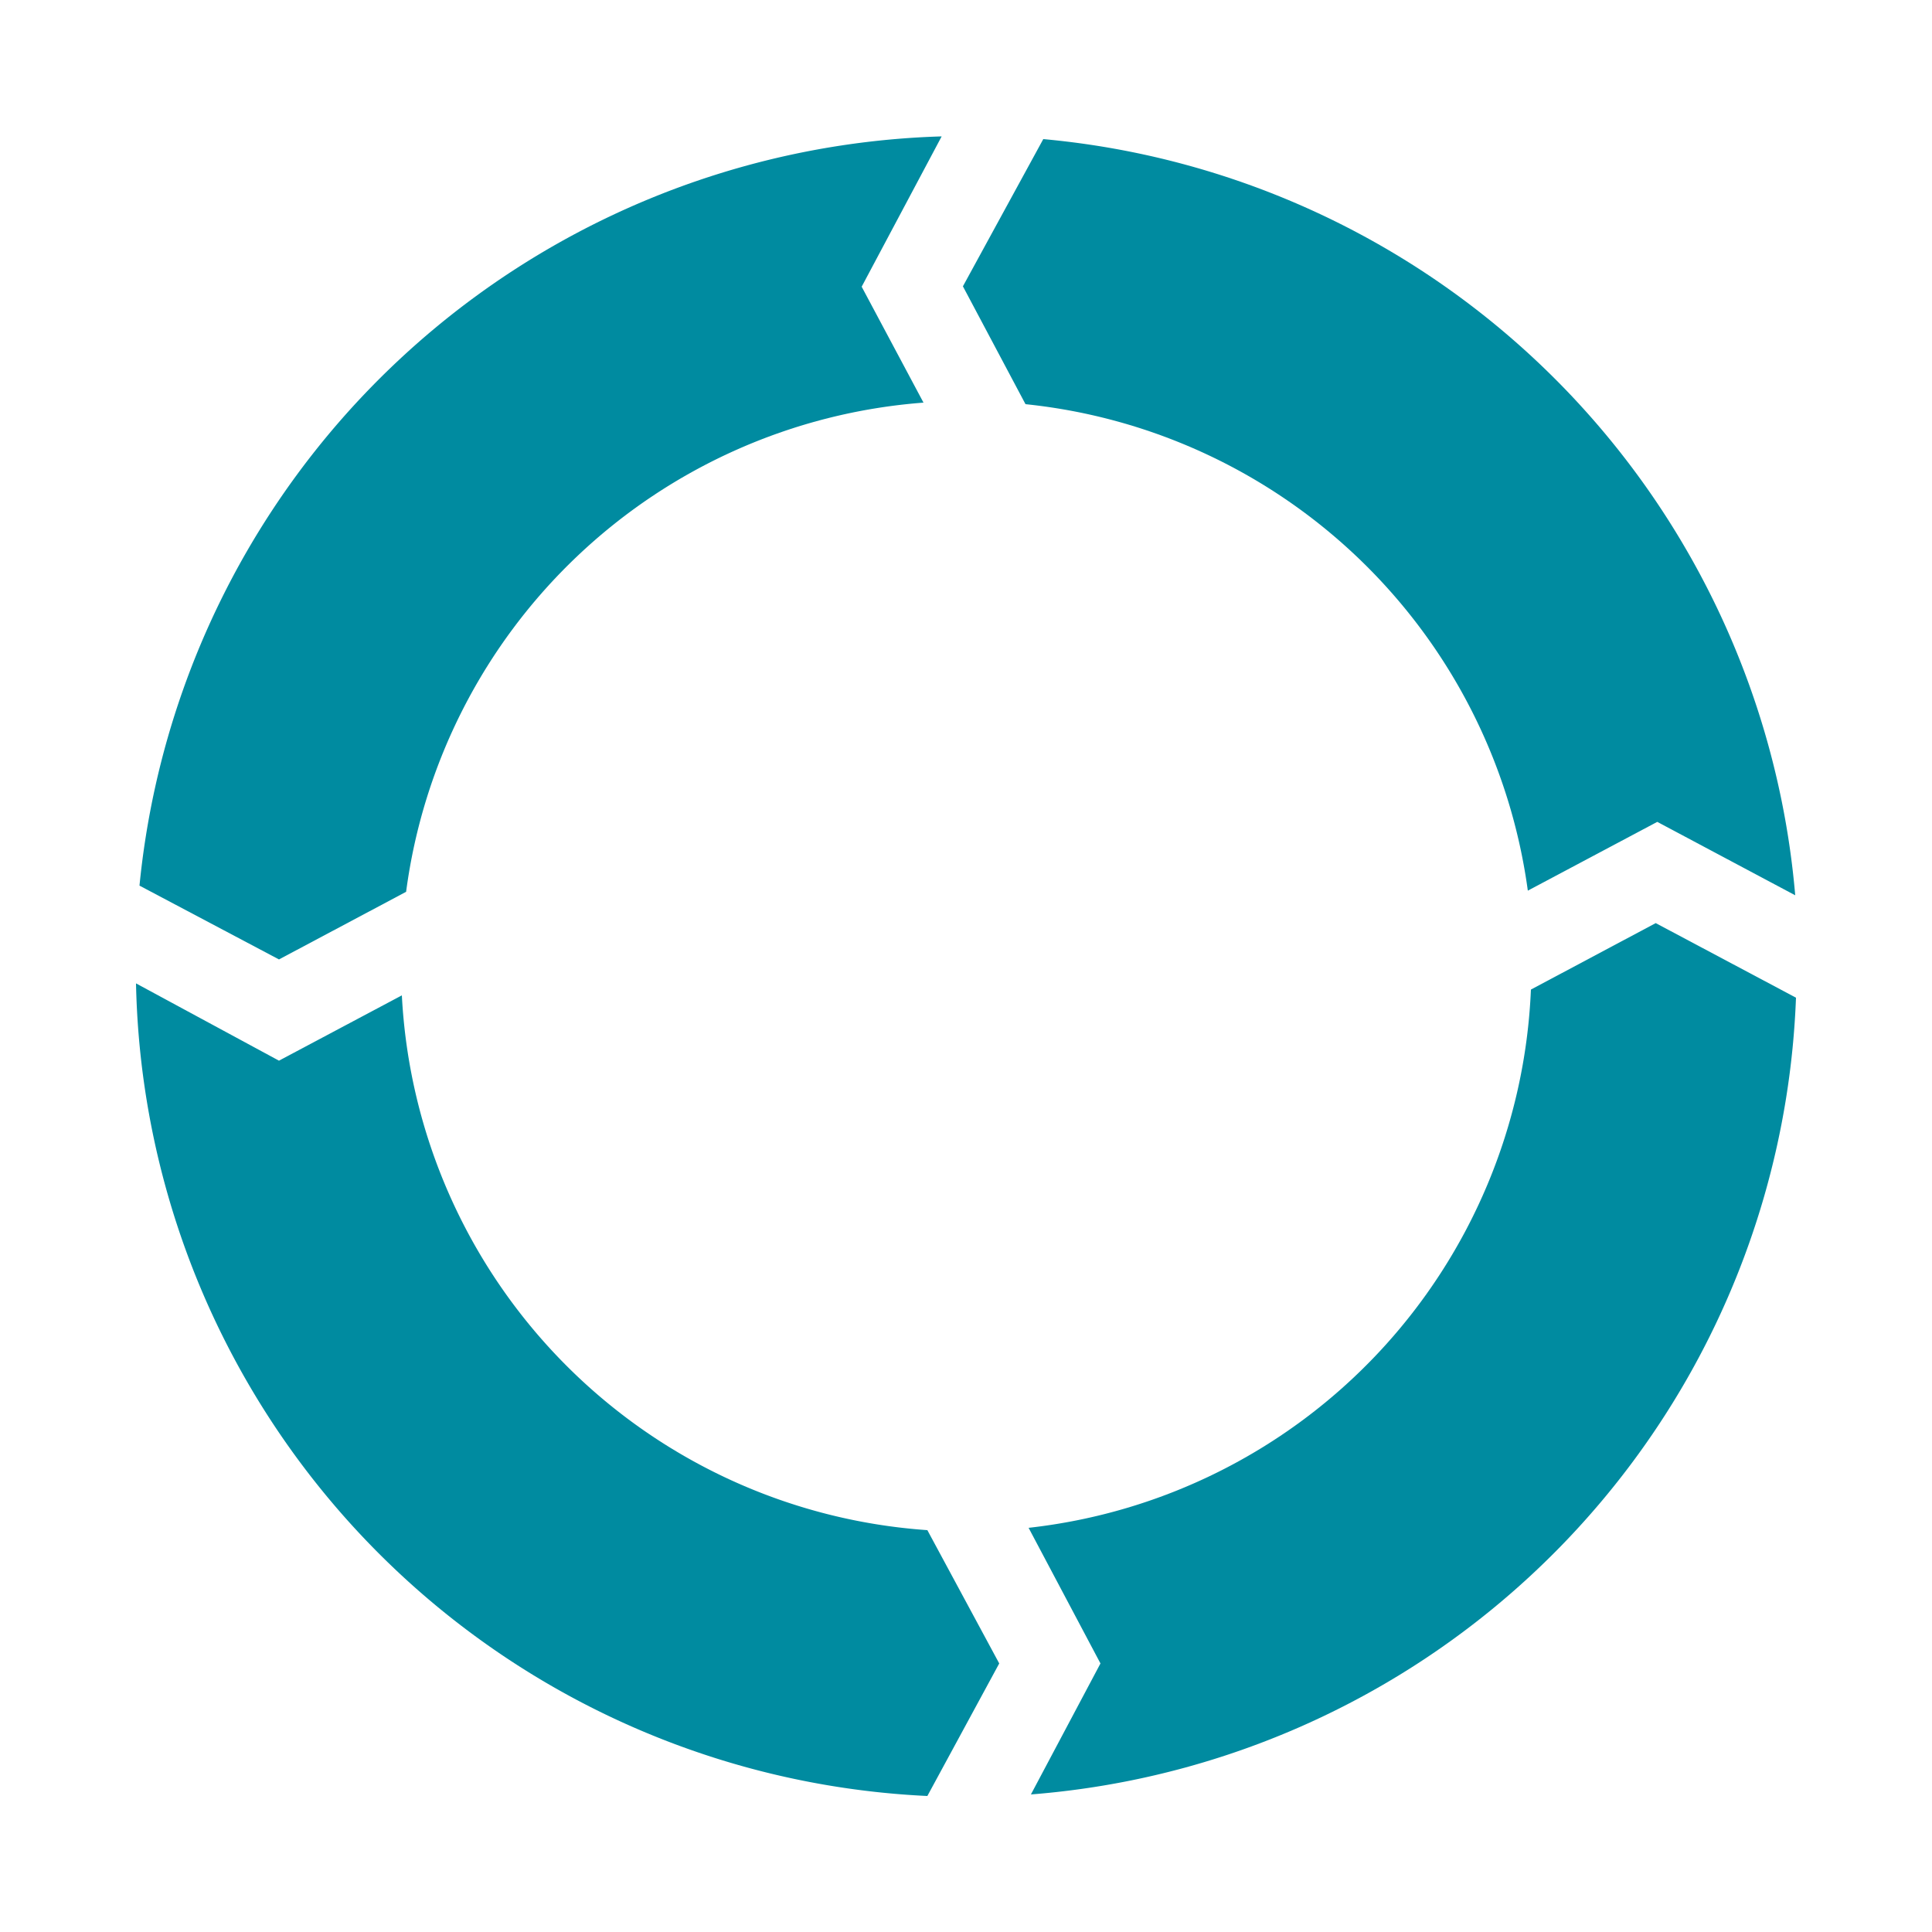 <svg id="Calque_1" data-name="Calque 1" xmlns="http://www.w3.org/2000/svg" viewBox="0 0 50 50"><path d="M7.22,24.83l3.29-1.75A14.62,14.62,0,0,1,23.9,10.42l-1.6-3,2.07-3.89A21.5,21.5,0,0,0,3.61,22.92Z" style="fill:#008ba0"/><path d="M24.92,7.41l1.62,3.05a14.64,14.64,0,0,1,13,12.59l3.35-1.78,3.57,1.9A21.49,21.49,0,0,0,27,3.6Z" style="fill:#008ba0"/><path d="M25.86,43.05,24,39.6A14.63,14.63,0,0,1,10.4,25.76L7.22,27.45l-3.7-2A21.49,21.49,0,0,0,24,46.48Z" style="fill:#008ba0"/><path d="M42.85,23.89l-3.23,1.72a14.63,14.63,0,0,1-13,13.93l1.86,3.51-1.8,3.39a21.49,21.49,0,0,0,19.8-20.62Z" style="fill:#008ba0"/></svg>